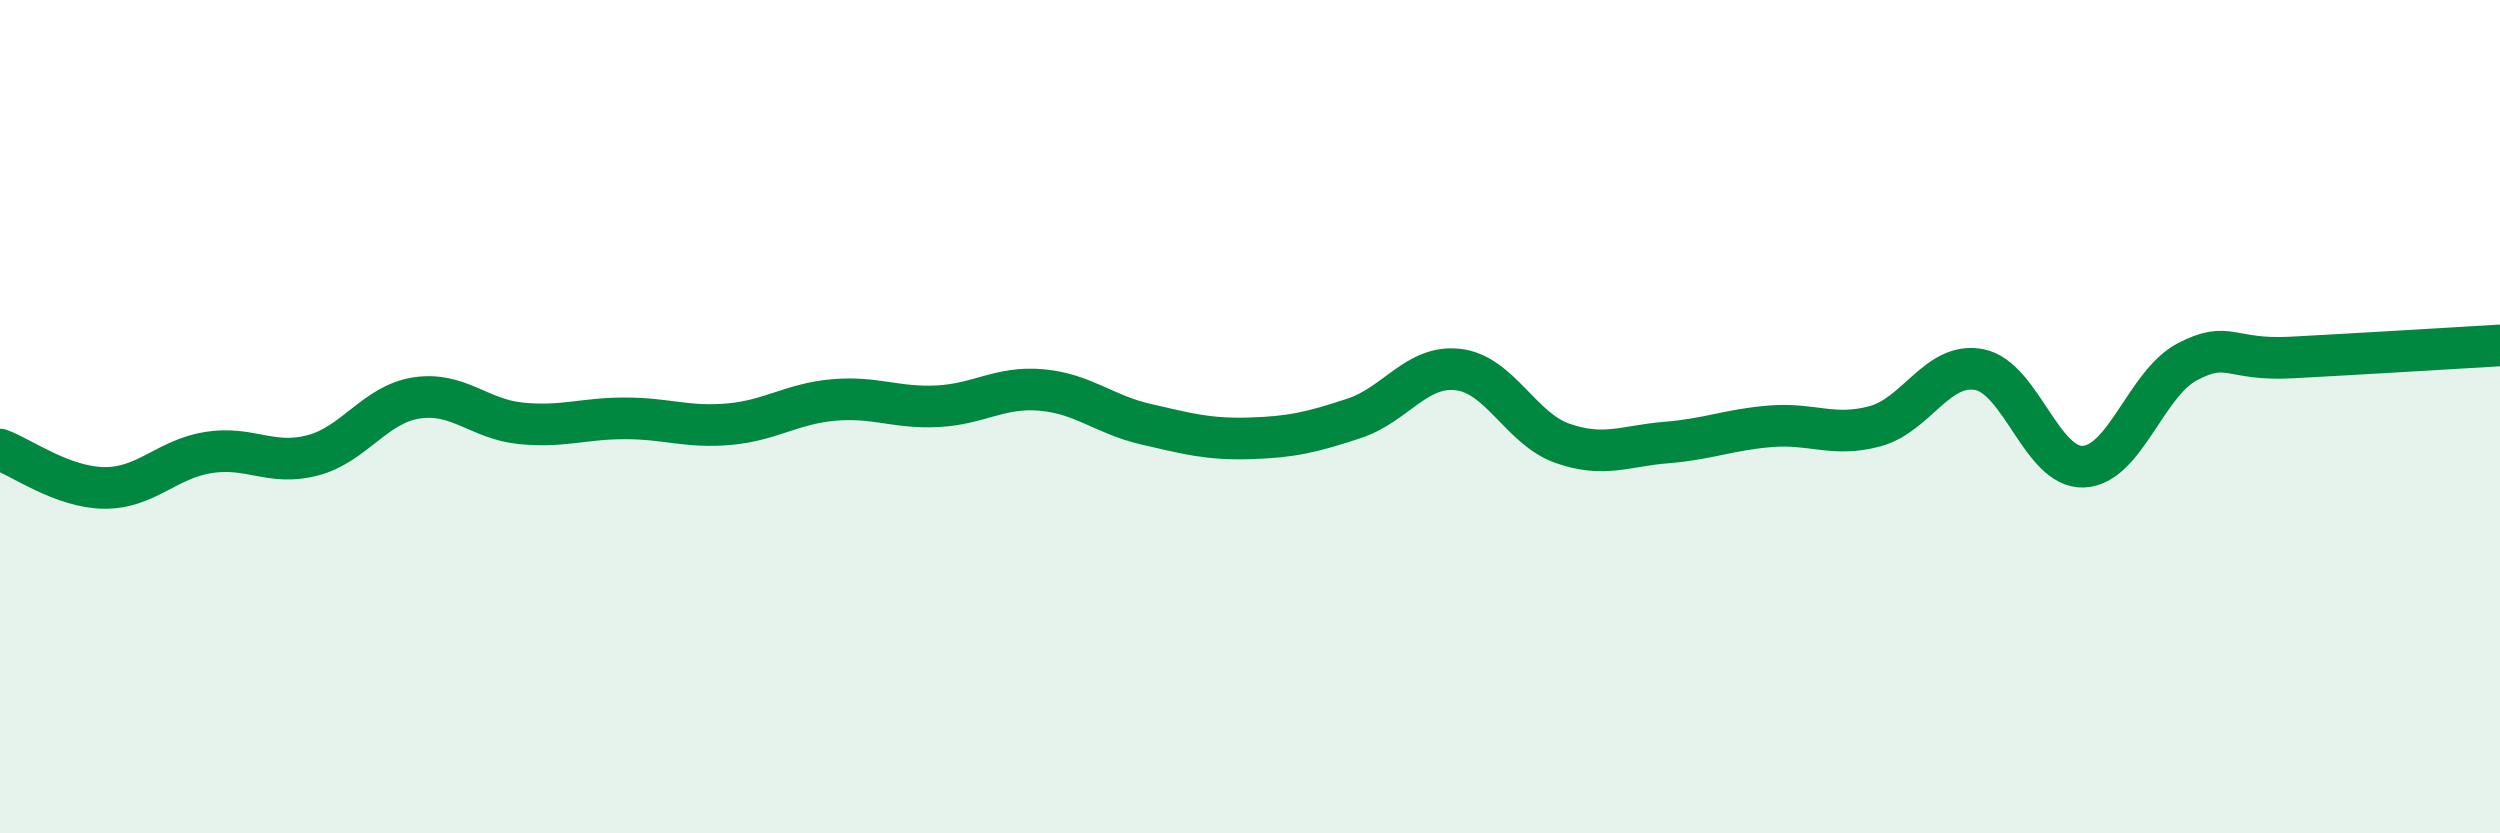 
    <svg width="60" height="20" viewBox="0 0 60 20" xmlns="http://www.w3.org/2000/svg">
      <path
        d="M 0,10.79 C 0.5,10.97 1.5,11.7 2.5,11.71 C 3.5,11.72 4,11.02 5,10.86 C 6,10.7 6.5,11.19 7.5,10.93 C 8.5,10.67 9,9.7 10,9.55 C 11,9.4 11.5,10.06 12.5,10.16 C 13.5,10.26 14,10.04 15,10.04 C 16,10.04 16.5,10.27 17.5,10.18 C 18.5,10.09 19,9.69 20,9.6 C 21,9.51 21.5,9.8 22.5,9.75 C 23.5,9.7 24,9.27 25,9.36 C 26,9.45 26.5,9.95 27.5,10.18 C 28.5,10.41 29,10.55 30,10.52 C 31,10.49 31.5,10.37 32.5,10.04 C 33.5,9.71 34,8.75 35,8.87 C 36,8.99 36.5,10.29 37.5,10.64 C 38.5,10.99 39,10.7 40,10.62 C 41,10.54 41.5,10.31 42.5,10.23 C 43.5,10.15 44,10.5 45,10.23 C 46,9.96 46.5,8.68 47.5,8.87 C 48.5,9.06 49,11.24 50,11.2 C 51,11.16 51.5,9.2 52.5,8.68 C 53.5,8.16 53.5,8.66 55,8.58 C 56.5,8.5 59,8.35 60,8.29L60 20L0 20Z"
        fill="#008740"
        opacity="0.1"
        stroke-linecap="round"
        stroke-linejoin="round"
      />
      <path
        d="M 0,10.79 C 0.5,10.97 1.5,11.7 2.5,11.71 C 3.5,11.72 4,11.02 5,10.86 C 6,10.7 6.5,11.19 7.5,10.93 C 8.5,10.67 9,9.7 10,9.55 C 11,9.4 11.5,10.06 12.5,10.16 C 13.5,10.26 14,10.04 15,10.04 C 16,10.04 16.5,10.27 17.5,10.18 C 18.5,10.09 19,9.69 20,9.6 C 21,9.51 21.5,9.8 22.5,9.75 C 23.5,9.7 24,9.27 25,9.36 C 26,9.45 26.5,9.95 27.5,10.18 C 28.5,10.41 29,10.55 30,10.52 C 31,10.49 31.5,10.37 32.5,10.04 C 33.5,9.71 34,8.75 35,8.87 C 36,8.99 36.5,10.29 37.5,10.64 C 38.5,10.99 39,10.7 40,10.62 C 41,10.54 41.5,10.31 42.5,10.23 C 43.5,10.15 44,10.5 45,10.23 C 46,9.96 46.5,8.68 47.5,8.87 C 48.5,9.06 49,11.24 50,11.2 C 51,11.16 51.5,9.2 52.5,8.68 C 53.5,8.16 53.5,8.66 55,8.58 C 56.5,8.5 59,8.35 60,8.29"
        stroke="#008740"
        stroke-width="1"
        fill="none"
        stroke-linecap="round"
        stroke-linejoin="round"
      />
    </svg>
  